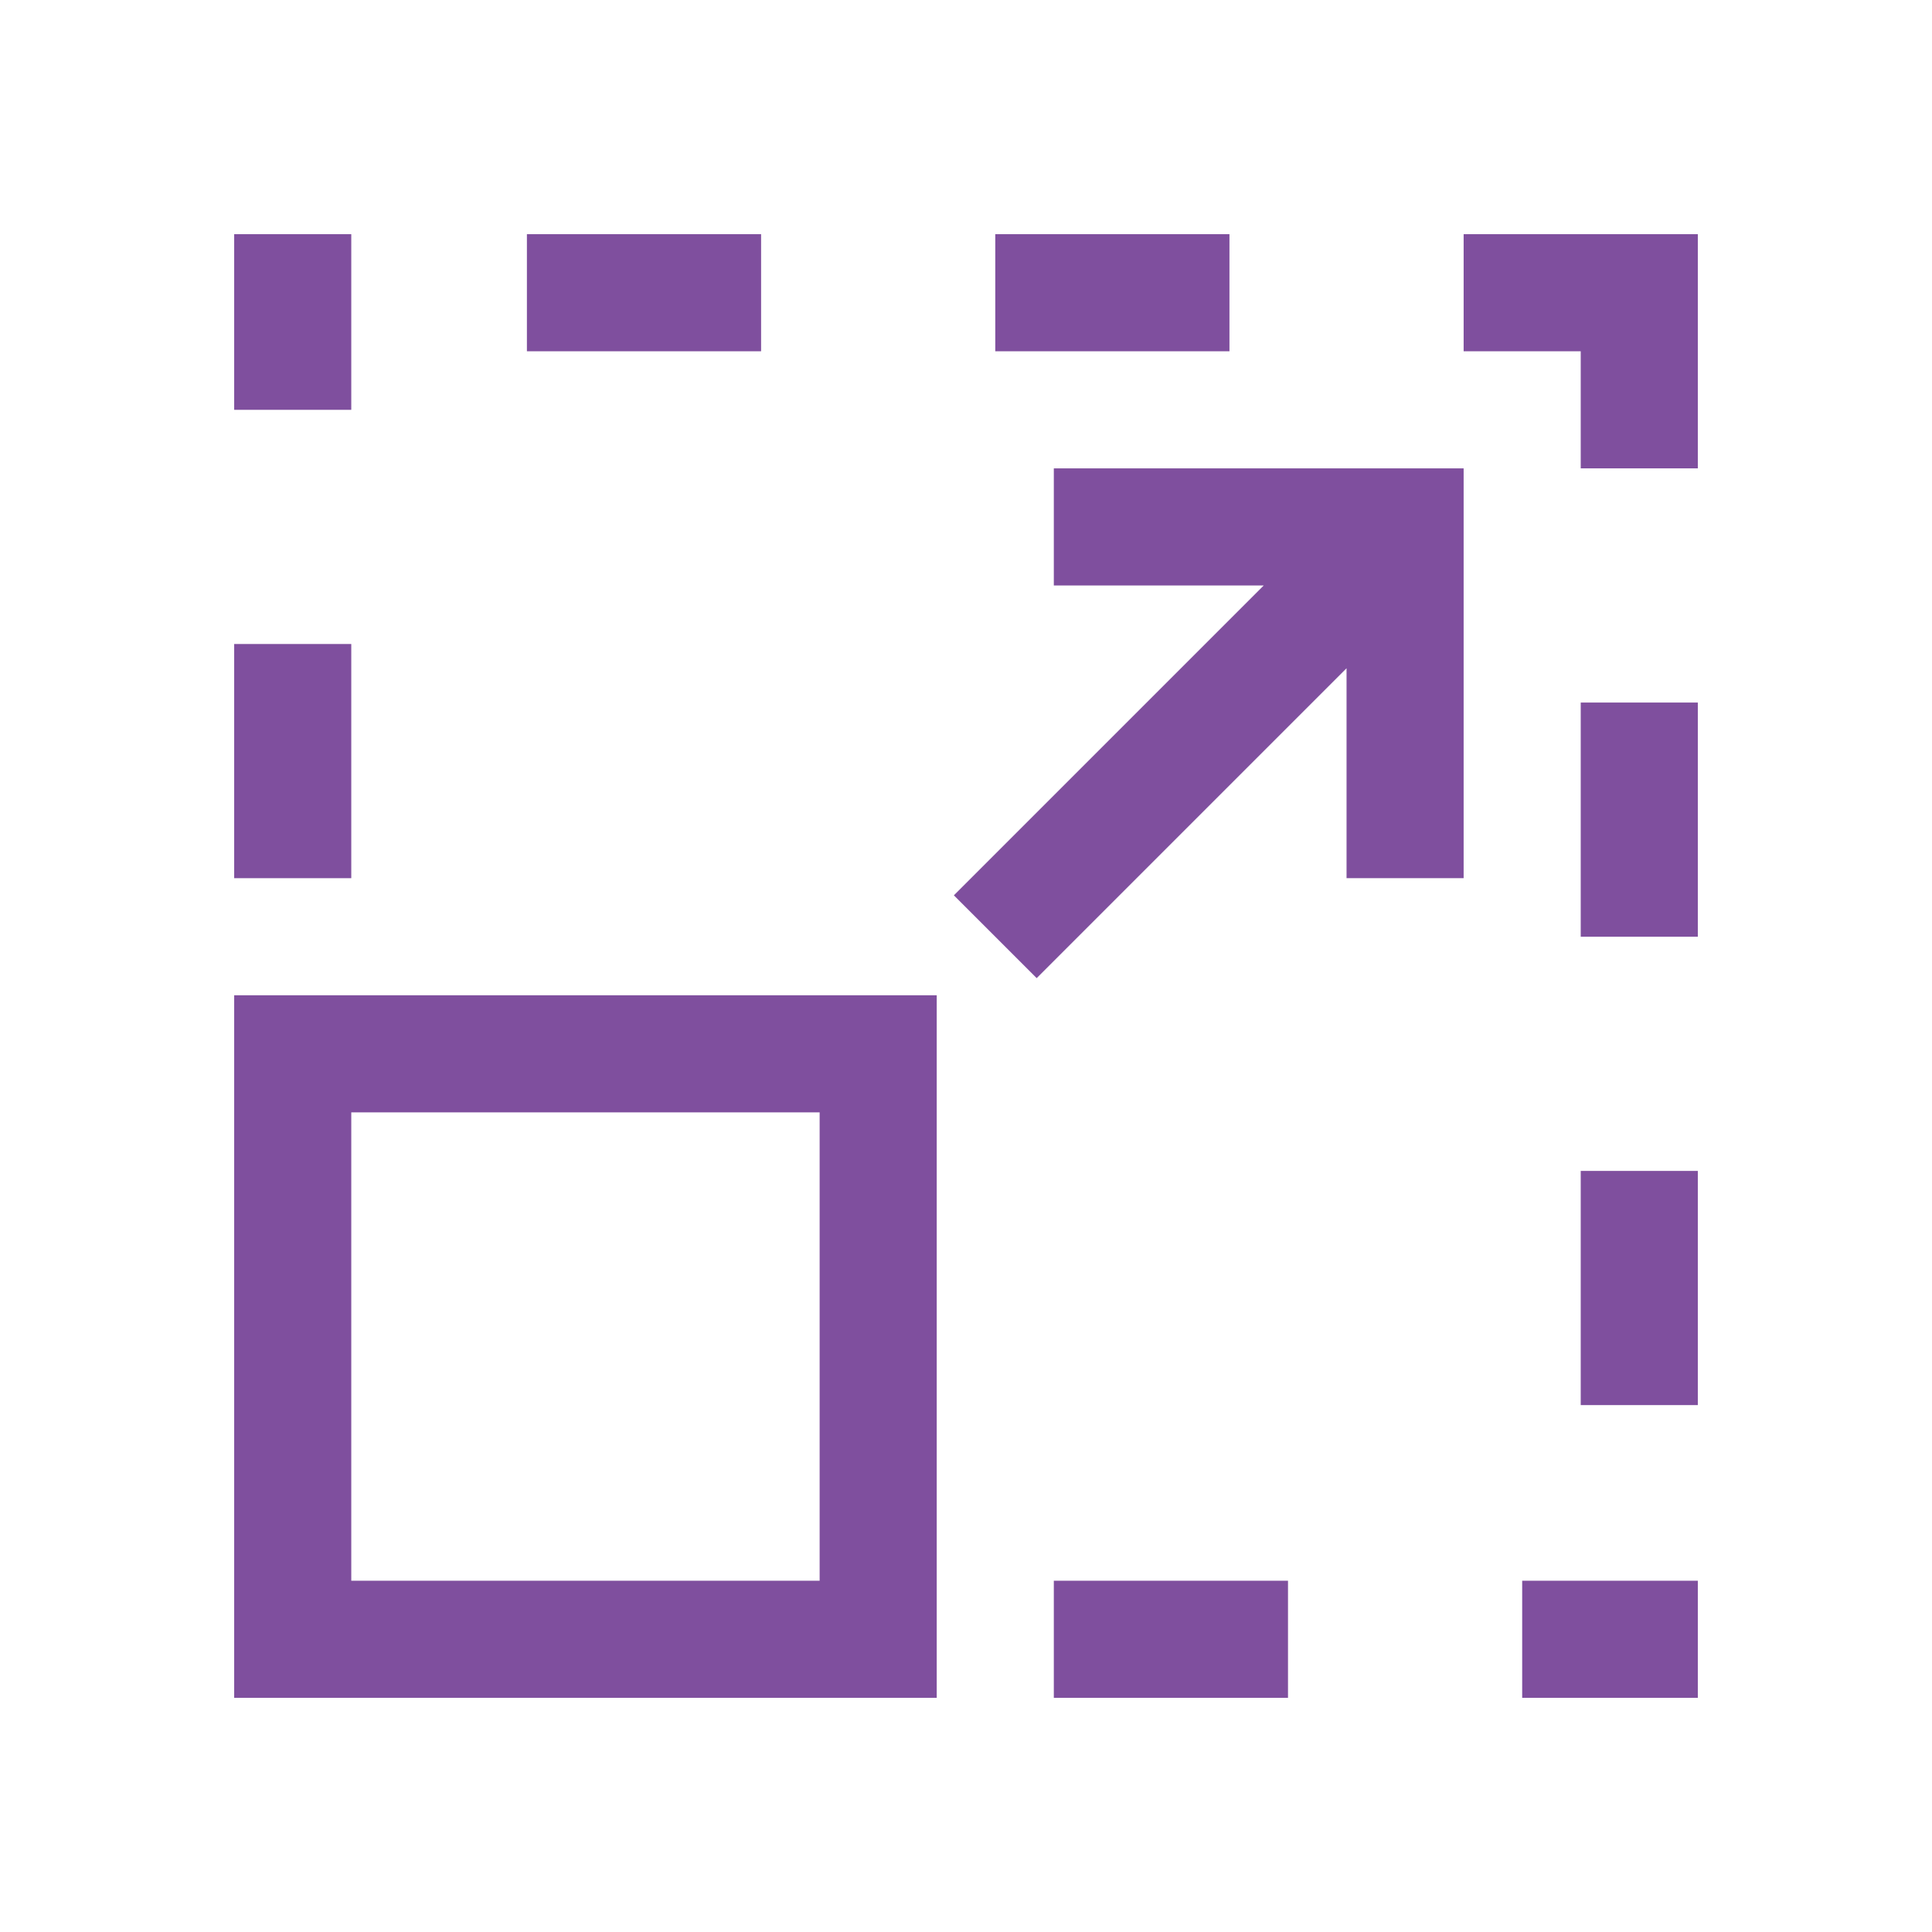 <svg xmlns="http://www.w3.org/2000/svg" width="33" height="33" viewBox="0 0 33 33"><defs><style>.cls-1,.cls-3{fill:none;}.cls-2{fill:#7f4f9e;}.cls-3{stroke:#7f4f9e;stroke-miterlimit:10;stroke-width:2px;}</style></defs><title>Features-111v2-33x33</title><g id="Features"><path class="cls-1" d="M0 0h33v33h-33z"/><path class="cls-2" d="M14 19v8h-8v-8h8m2-2h-12v12h12v-12zM21 4h-4v2h4v-2zm-8 0h-4v2h4v-2zm-7 0h-2v3h2v-3zm0 7h-2v4h2v-4zm0 8h-2v4h2v-4zm0 8h-2v2h2v-2zm8 0h-4v2h4v-2zm8 0h-4v2h4v-2zm7 0h-3v2h3v-2zm0-7h-2v4h2v-4zm0-8h-2v4h2v-4zm0-8h-4v2h2v2h2v-4z"/><path class="cls-3" d="M17 16l7-7M24 15v-6h-6"/></g></svg>